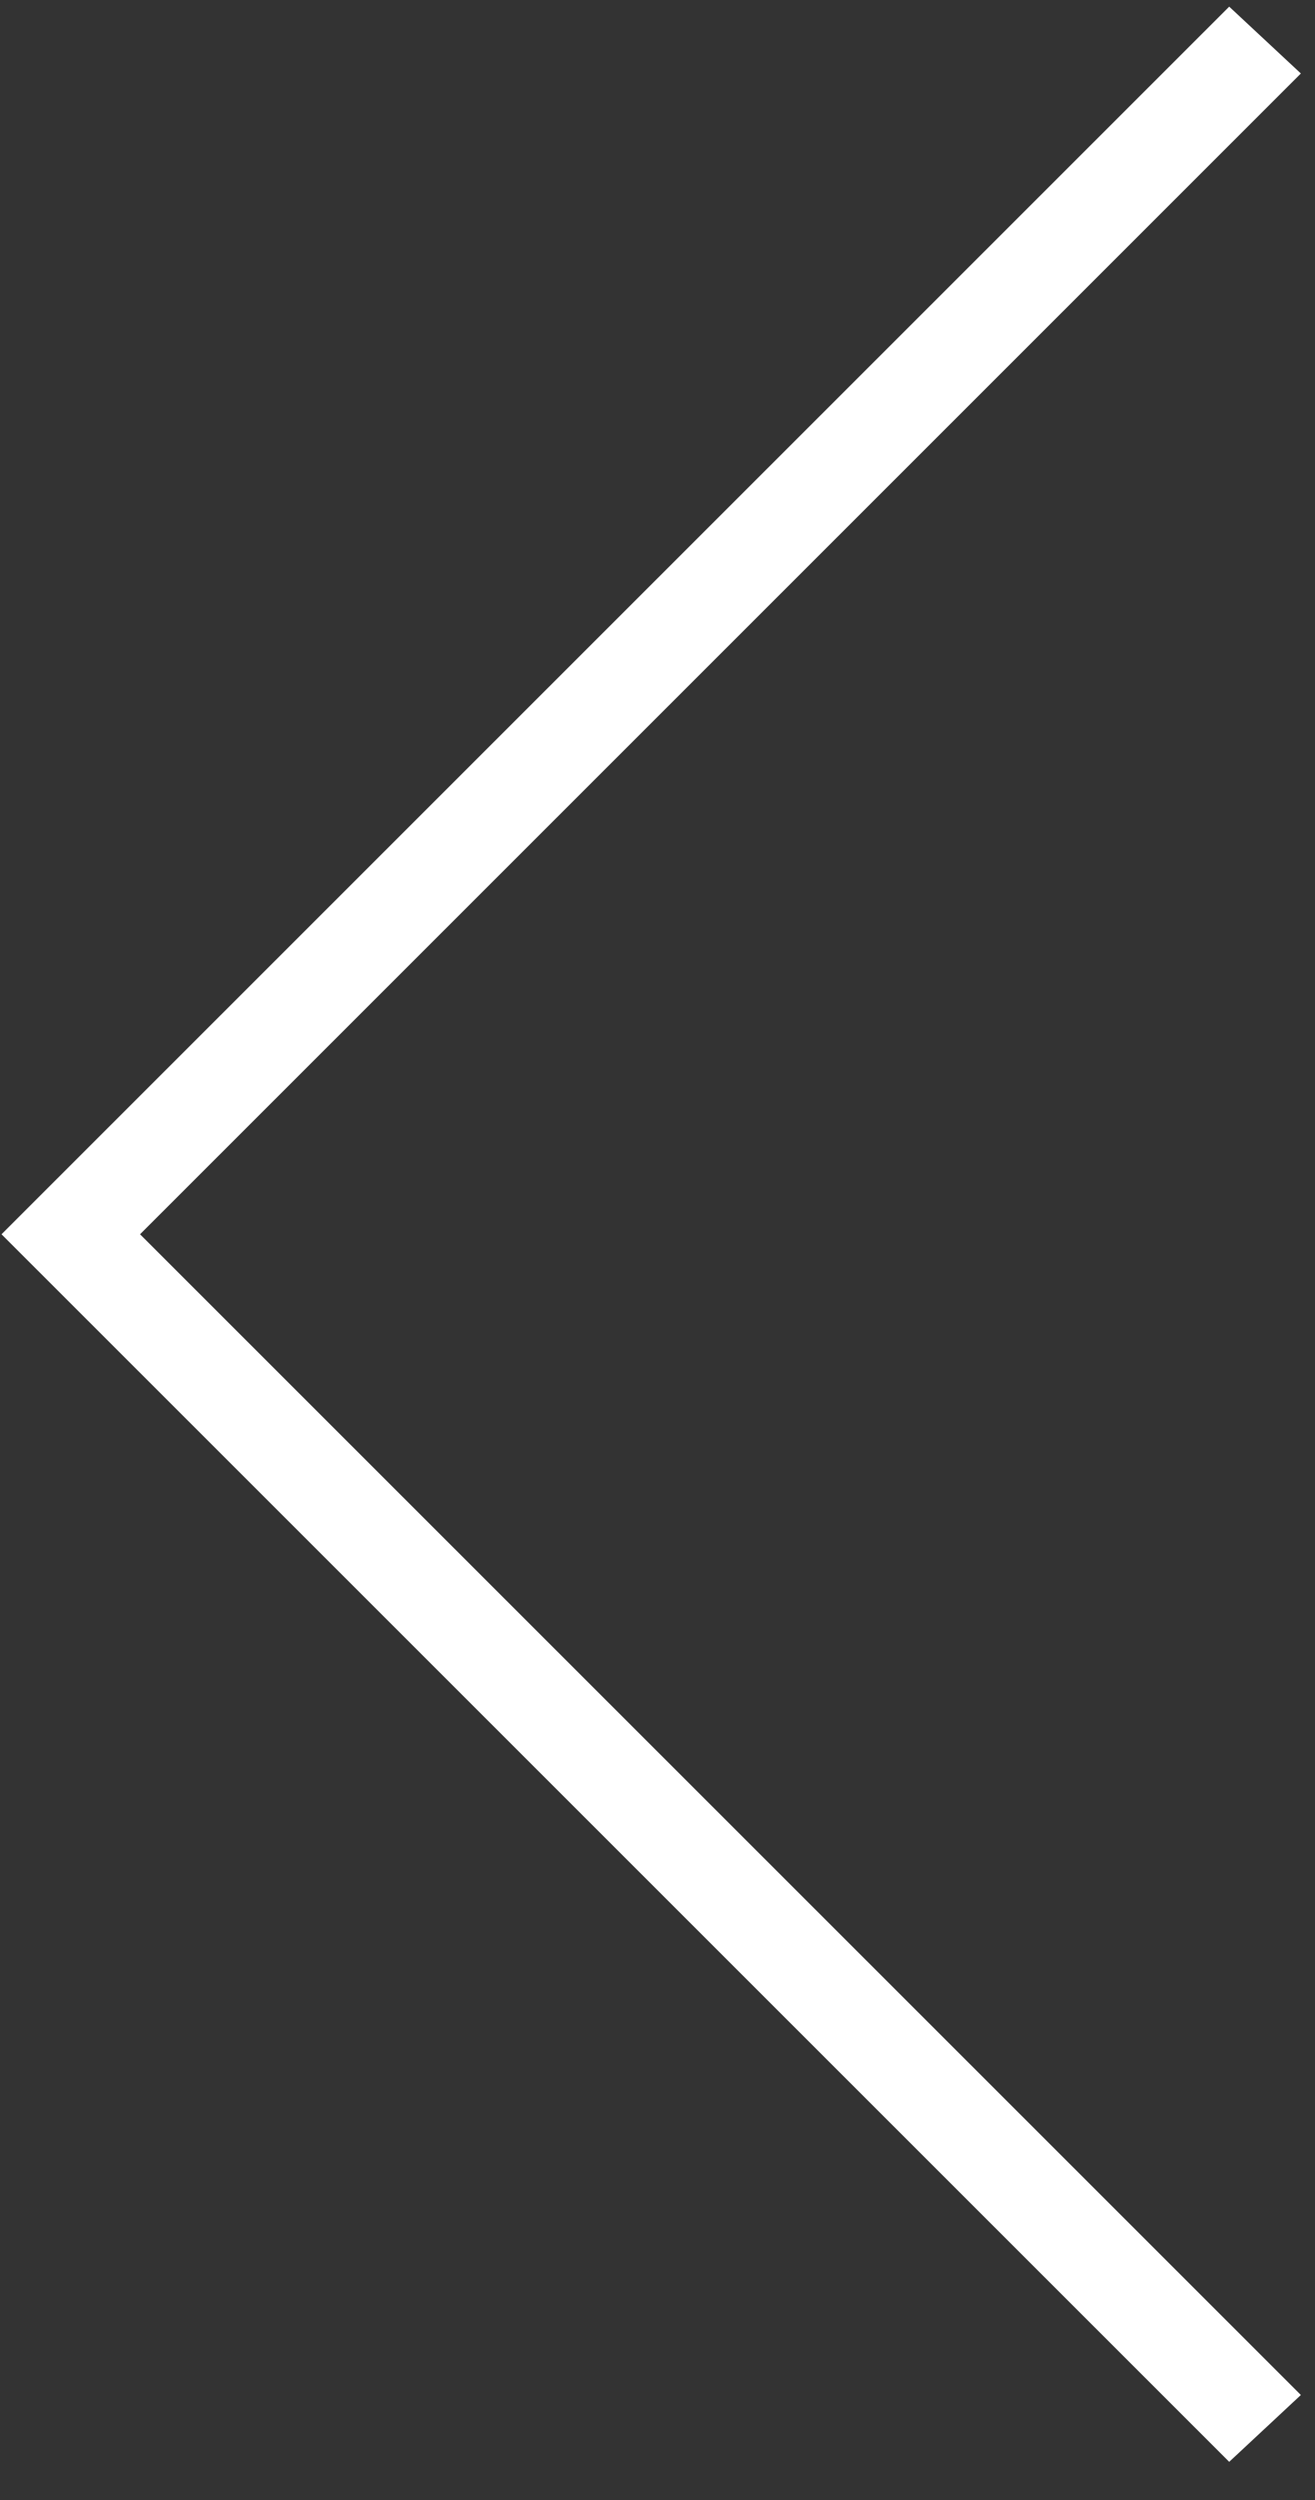 <svg xmlns="http://www.w3.org/2000/svg"
    xmlns:xlink="http://www.w3.org/1999/xlink" width="20px" height="38px">
    <rect width="100%" height="100%" fill="#333333" stroke="none"/>
    <path fill-rule="evenodd" fill="rgb(255, 255, 255)" d="M18.695,0.101 L0.023,18.761 L18.695,37.420 L19.785,36.404 L2.130,18.761 L19.785,1.117 L18.695,0.101 Z"/>
</svg>